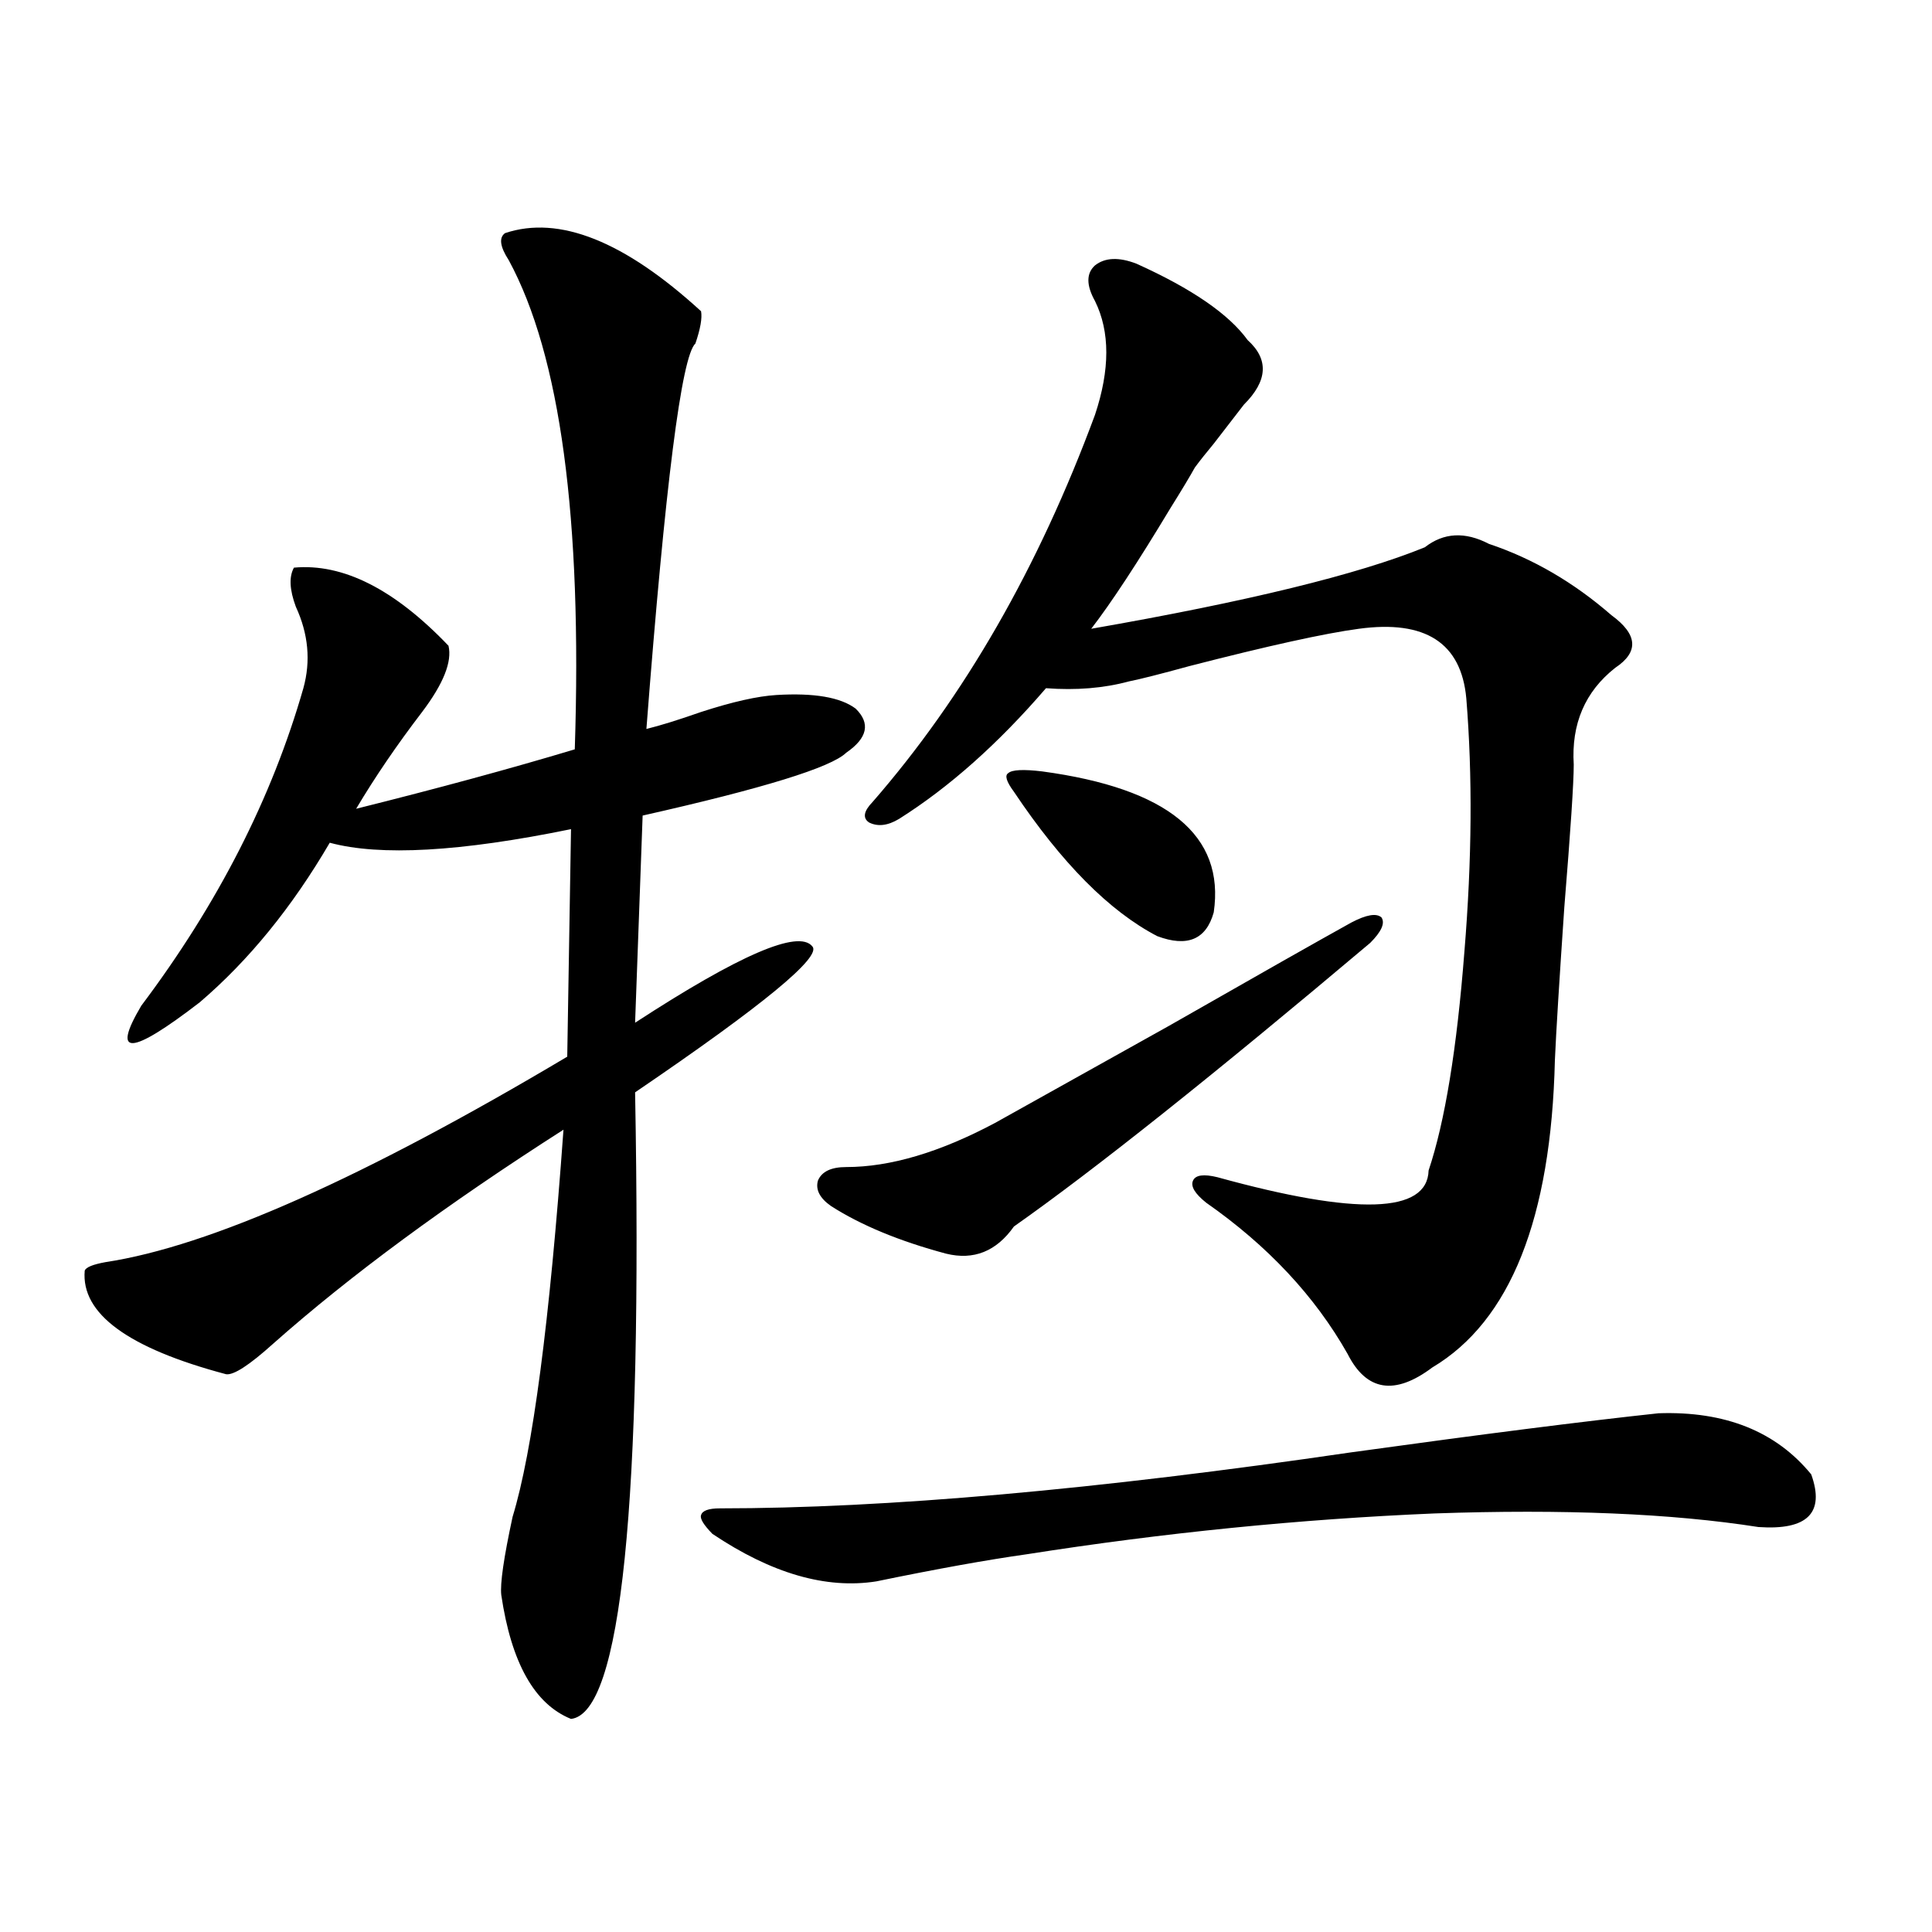 <?xml version="1.0" encoding="utf-8"?>
<!-- Generator: Adobe Illustrator 16.0.0, SVG Export Plug-In . SVG Version: 6.00 Build 0)  -->
<!DOCTYPE svg PUBLIC "-//W3C//DTD SVG 1.1//EN" "http://www.w3.org/Graphics/SVG/1.1/DTD/svg11.dtd">
<svg version="1.1" id="图层_1" xmlns="http://www.w3.org/2000/svg" xmlns:xlink="http://www.w3.org/1999/xlink" x="0px" y="0px"
	 width="1000px" height="1000px" viewBox="0 0 1000 1000" enable-background="new 0 0 1000 1000" xml:space="preserve">
<path d="M261.408,120.668c27.957-9.366,61.782,4.106,101.461,40.43c0.641,3.516-0.335,9.091-2.927,16.699
	c-7.164,6.454-15.609,72.949-25.365,199.512c7.149-1.758,16.585-4.683,28.292-8.789c16.25-5.273,29.268-8.198,39.023-8.789
	c19.512-1.167,33.17,1.181,40.975,7.031c7.805,7.622,6.174,15.243-4.878,22.852c-7.805,7.622-42.926,18.457-105.363,32.52
	l-3.902,107.227c53.978-35.156,84.541-48.34,91.705-39.551c5.198,5.273-25.365,30.474-91.705,75.586
	c3.902,213.286-7.164,321.378-33.17,324.316c-18.871-7.622-30.898-29.004-36.097-64.16c-0.655-5.864,1.296-19.336,5.854-40.43
	c10.396-33.976,19.177-100.772,26.341-200.391c-60.486,38.672-110.576,75.586-150.24,110.742
	c-12.362,11.138-20.487,16.411-24.39,15.82c-50.73-13.472-75.12-31.339-73.169-53.613c0.641-1.758,4.223-3.214,10.731-4.395
	c53.978-8.198,133.655-43.644,239.019-106.348l1.951-117.773c-57.239,11.728-98.869,14.063-124.875,7.031
	c-19.512,33.398-41.95,60.946-67.315,82.617c-35.776,27.548-45.853,28.125-30.243,1.758c39.664-52.734,67.636-107.515,83.9-164.355
	c3.902-14.063,2.592-28.125-3.902-42.188c-3.262-8.789-3.582-15.519-0.976-20.215c25.365-2.335,52.026,11.138,79.998,40.43
	c1.951,8.212-2.606,19.638-13.658,34.277c-13.018,17.001-24.39,33.7-34.146,50.098c42.271-10.547,79.998-20.792,113.168-30.762
	c3.902-119.531-7.484-203.906-34.146-253.125C258.802,127.699,258.146,123.017,261.408,120.668z M368.723,793.91
	c-4.558-4.683-6.509-7.91-5.854-9.668c0.641-2.335,3.902-3.516,9.756-3.516c85.852,0,194.782-9.668,326.821-29.004
	c67.636-9.366,120.638-16.108,159.021-20.215c34.466-1.167,60.807,9.38,79.022,31.641c7.149,19.927-1.951,29.004-27.316,27.246
	c-44.877-7.031-100.82-9.366-167.801-7.031c-69.602,2.938-139.844,9.97-210.727,21.094c-20.822,2.938-46.828,7.622-78.047,14.063
	C427.578,822.612,399.286,814.427,368.723,793.91z M709.202,488.051c-81.309,68.555-142.771,117.485-184.386,146.777
	c-9.115,12.896-20.822,17.578-35.121,14.063c-24.069-6.44-43.901-14.64-59.511-24.609c-5.854-4.093-8.14-8.487-6.829-13.184
	c1.951-4.683,6.829-7.031,14.634-7.031c22.759,0,48.444-7.608,77.071-22.852c18.856-10.547,48.779-27.246,89.754-50.098
	c46.173-26.367,77.712-44.233,94.632-53.613c7.805-4.093,13.003-4.972,15.609-2.637C717.007,477.806,715.056,482.2,709.202,488.051z
	 M588.229,136.488c28.612,12.896,47.804,26.079,57.56,39.551c11.052,9.97,10.396,21.094-1.951,33.398
	c-4.558,5.864-9.756,12.606-15.609,20.215c-3.902,4.696-7.164,8.789-9.756,12.305c-2.606,4.696-6.829,11.728-12.683,21.094
	c-16.92,28.125-30.578,48.931-40.975,62.402c80.639-14.063,138.198-28.125,172.679-42.188c9.756-7.608,20.808-8.198,33.17-1.758
	c22.759,7.622,43.901,19.927,63.413,36.914c13.658,9.97,14.299,19.048,1.951,27.246c-15.609,12.305-22.773,29.004-21.463,50.098
	c0,9.38-1.631,33.989-4.878,73.828c-2.606,38.095-4.237,64.462-4.878,79.102c-1.951,82.04-23.094,135.063-63.413,159.082
	c-19.512,14.653-34.146,12.305-43.901-7.031c-16.92-29.883-41.31-55.948-73.169-78.223c-5.854-4.683-8.14-8.487-6.829-11.426
	c1.296-2.925,5.519-3.516,12.683-1.758c72.193,19.927,108.61,18.759,109.266-3.516c8.445-25.187,14.634-62.979,18.536-113.379
	c3.902-47.461,4.223-91.104,0.976-130.957c-2.606-28.702-21.143-40.718-55.608-36.035c-17.561,2.349-46.828,8.789-87.803,19.336
	c-14.969,4.106-25.365,6.743-31.219,7.91c-13.018,3.516-27.316,4.696-42.926,3.516c-24.725,28.716-50.09,51.278-76.096,67.676
	c-5.854,3.516-11.066,4.106-15.609,1.758c-3.262-2.335-2.606-5.851,1.951-10.547c47.469-54.492,85.852-121.289,115.119-200.391
	c7.805-23.429,7.805-43.066,0-58.887c-4.558-8.198-4.558-14.351,0-18.457C571.965,133.274,579.114,132.973,588.229,136.488z
	 M539.45,399.281c65.029,8.789,94.632,33.11,88.778,72.949c-3.902,14.063-13.658,18.169-29.268,12.305
	c-24.725-12.882-49.435-37.793-74.145-74.707c-3.902-5.273-4.878-8.487-2.927-9.668C523.841,398.402,529.694,398.114,539.45,399.281
	z"/>
</svg>
